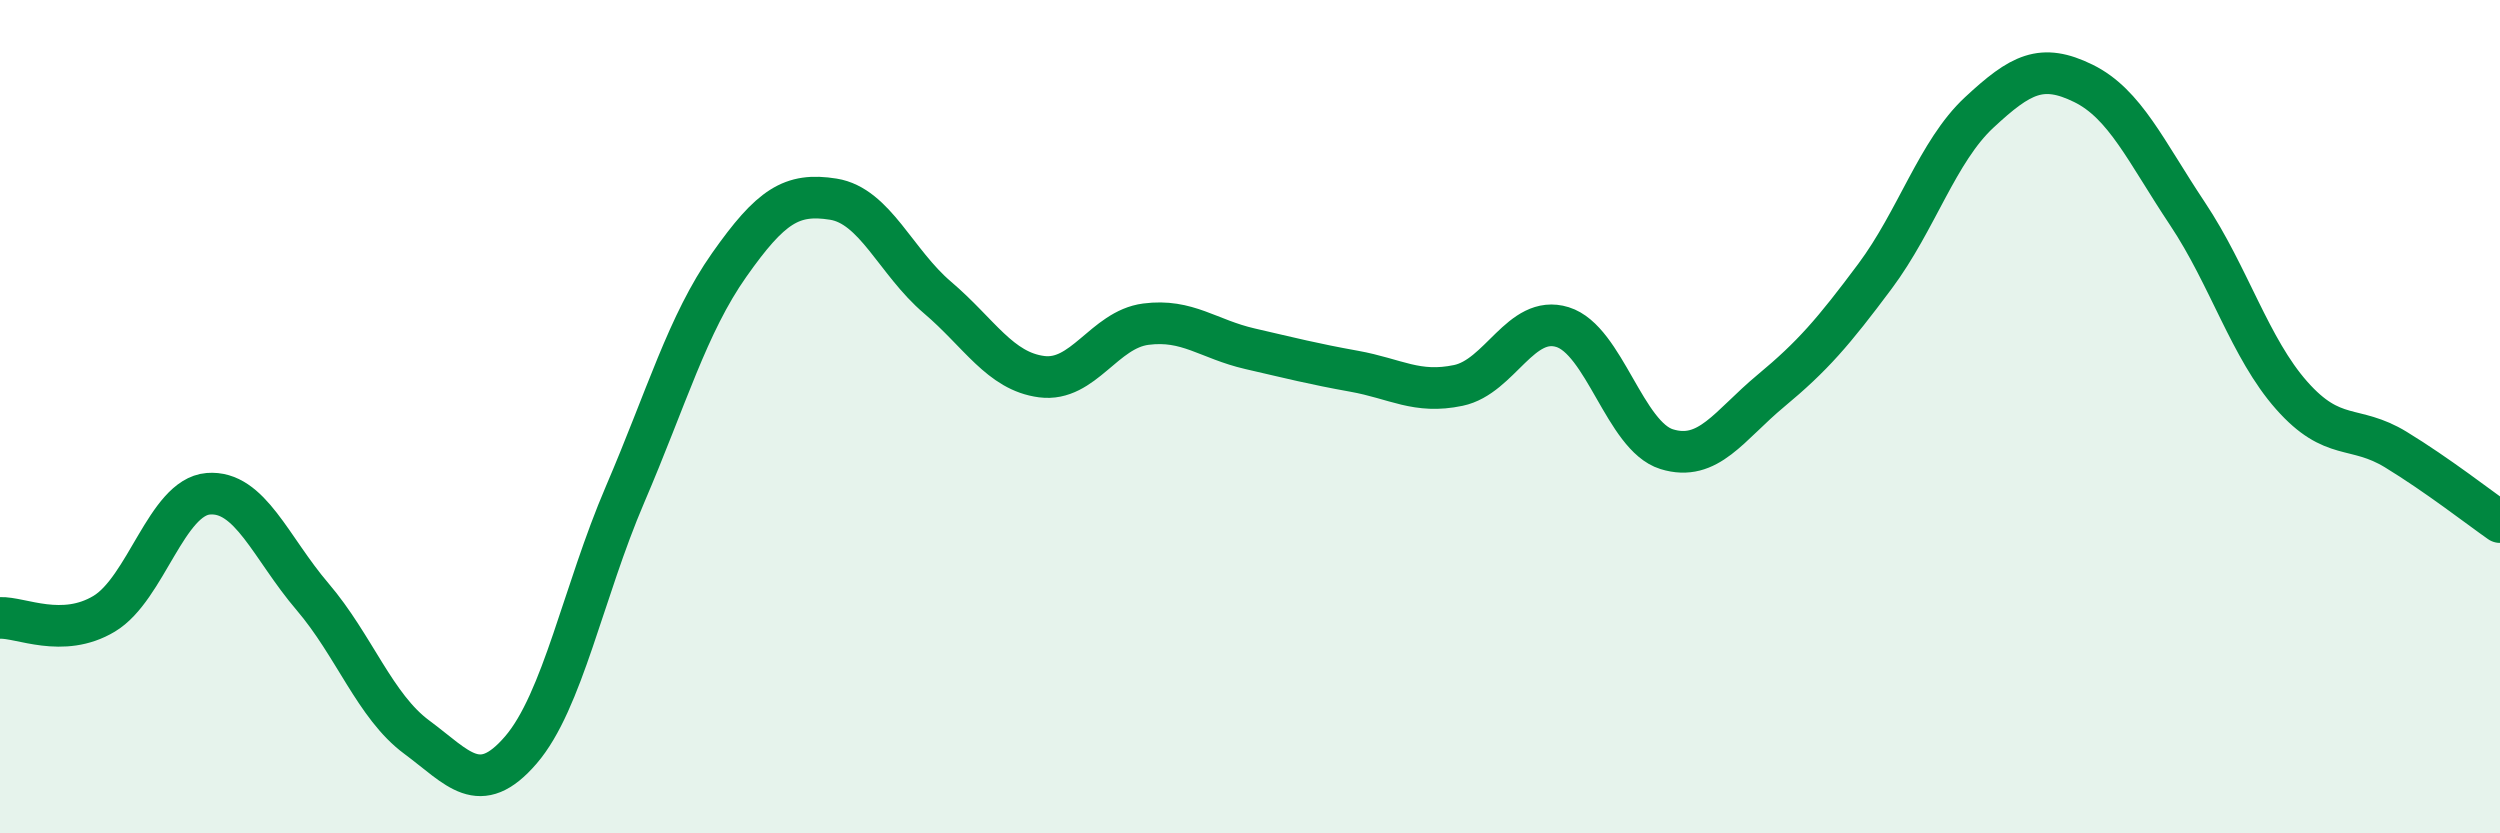 
    <svg width="60" height="20" viewBox="0 0 60 20" xmlns="http://www.w3.org/2000/svg">
      <path
        d="M 0,14.83 C 0.5,14.81 1.5,15.33 2.5,14.73 C 3.5,14.13 4,11.93 5,11.85 C 6,11.77 6.5,13.15 7.5,14.32 C 8.5,15.49 9,16.95 10,17.69 C 11,18.43 11.5,19.16 12.5,18 C 13.5,16.84 14,14.2 15,11.87 C 16,9.54 16.5,7.78 17.5,6.36 C 18.5,4.94 19,4.62 20,4.78 C 21,4.94 21.5,6.29 22.5,7.14 C 23.5,7.99 24,8.91 25,9.04 C 26,9.17 26.5,7.91 27.5,7.78 C 28.5,7.65 29,8.14 30,8.37 C 31,8.6 31.5,8.73 32.5,8.91 C 33.5,9.09 34,9.46 35,9.25 C 36,9.04 36.5,7.54 37.5,7.85 C 38.5,8.16 39,10.47 40,10.78 C 41,11.09 41.5,10.21 42.5,9.38 C 43.5,8.55 44,7.97 45,6.63 C 46,5.29 46.5,3.63 47.5,2.7 C 48.5,1.77 49,1.51 50,2 C 51,2.49 51.5,3.63 52.5,5.13 C 53.5,6.63 54,8.36 55,9.49 C 56,10.62 56.5,10.18 57.5,10.79 C 58.5,11.4 59.5,12.18 60,12.53L60 20L0 20Z"
        fill="#008740"
        opacity="0.1"
        stroke-linecap="round"
        stroke-linejoin="round"
      />
      <path
        d="M 0,14.83 C 0.5,14.81 1.5,15.33 2.5,14.73 C 3.5,14.13 4,11.93 5,11.85 C 6,11.77 6.5,13.15 7.5,14.32 C 8.5,15.49 9,16.95 10,17.69 C 11,18.43 11.5,19.16 12.5,18 C 13.5,16.84 14,14.2 15,11.87 C 16,9.54 16.5,7.78 17.5,6.36 C 18.5,4.94 19,4.62 20,4.78 C 21,4.94 21.5,6.29 22.5,7.14 C 23.5,7.99 24,8.91 25,9.04 C 26,9.17 26.5,7.91 27.5,7.78 C 28.5,7.65 29,8.14 30,8.37 C 31,8.6 31.5,8.73 32.5,8.91 C 33.5,9.09 34,9.46 35,9.25 C 36,9.04 36.5,7.54 37.5,7.85 C 38.5,8.16 39,10.47 40,10.78 C 41,11.09 41.5,10.21 42.5,9.38 C 43.5,8.55 44,7.97 45,6.63 C 46,5.29 46.5,3.63 47.5,2.7 C 48.5,1.77 49,1.51 50,2 C 51,2.49 51.5,3.63 52.5,5.13 C 53.5,6.63 54,8.36 55,9.49 C 56,10.62 56.5,10.18 57.5,10.79 C 58.5,11.4 59.5,12.18 60,12.53"
        stroke="#008740"
        stroke-width="1"
        fill="none"
        stroke-linecap="round"
        stroke-linejoin="round"
      />
    </svg>
  